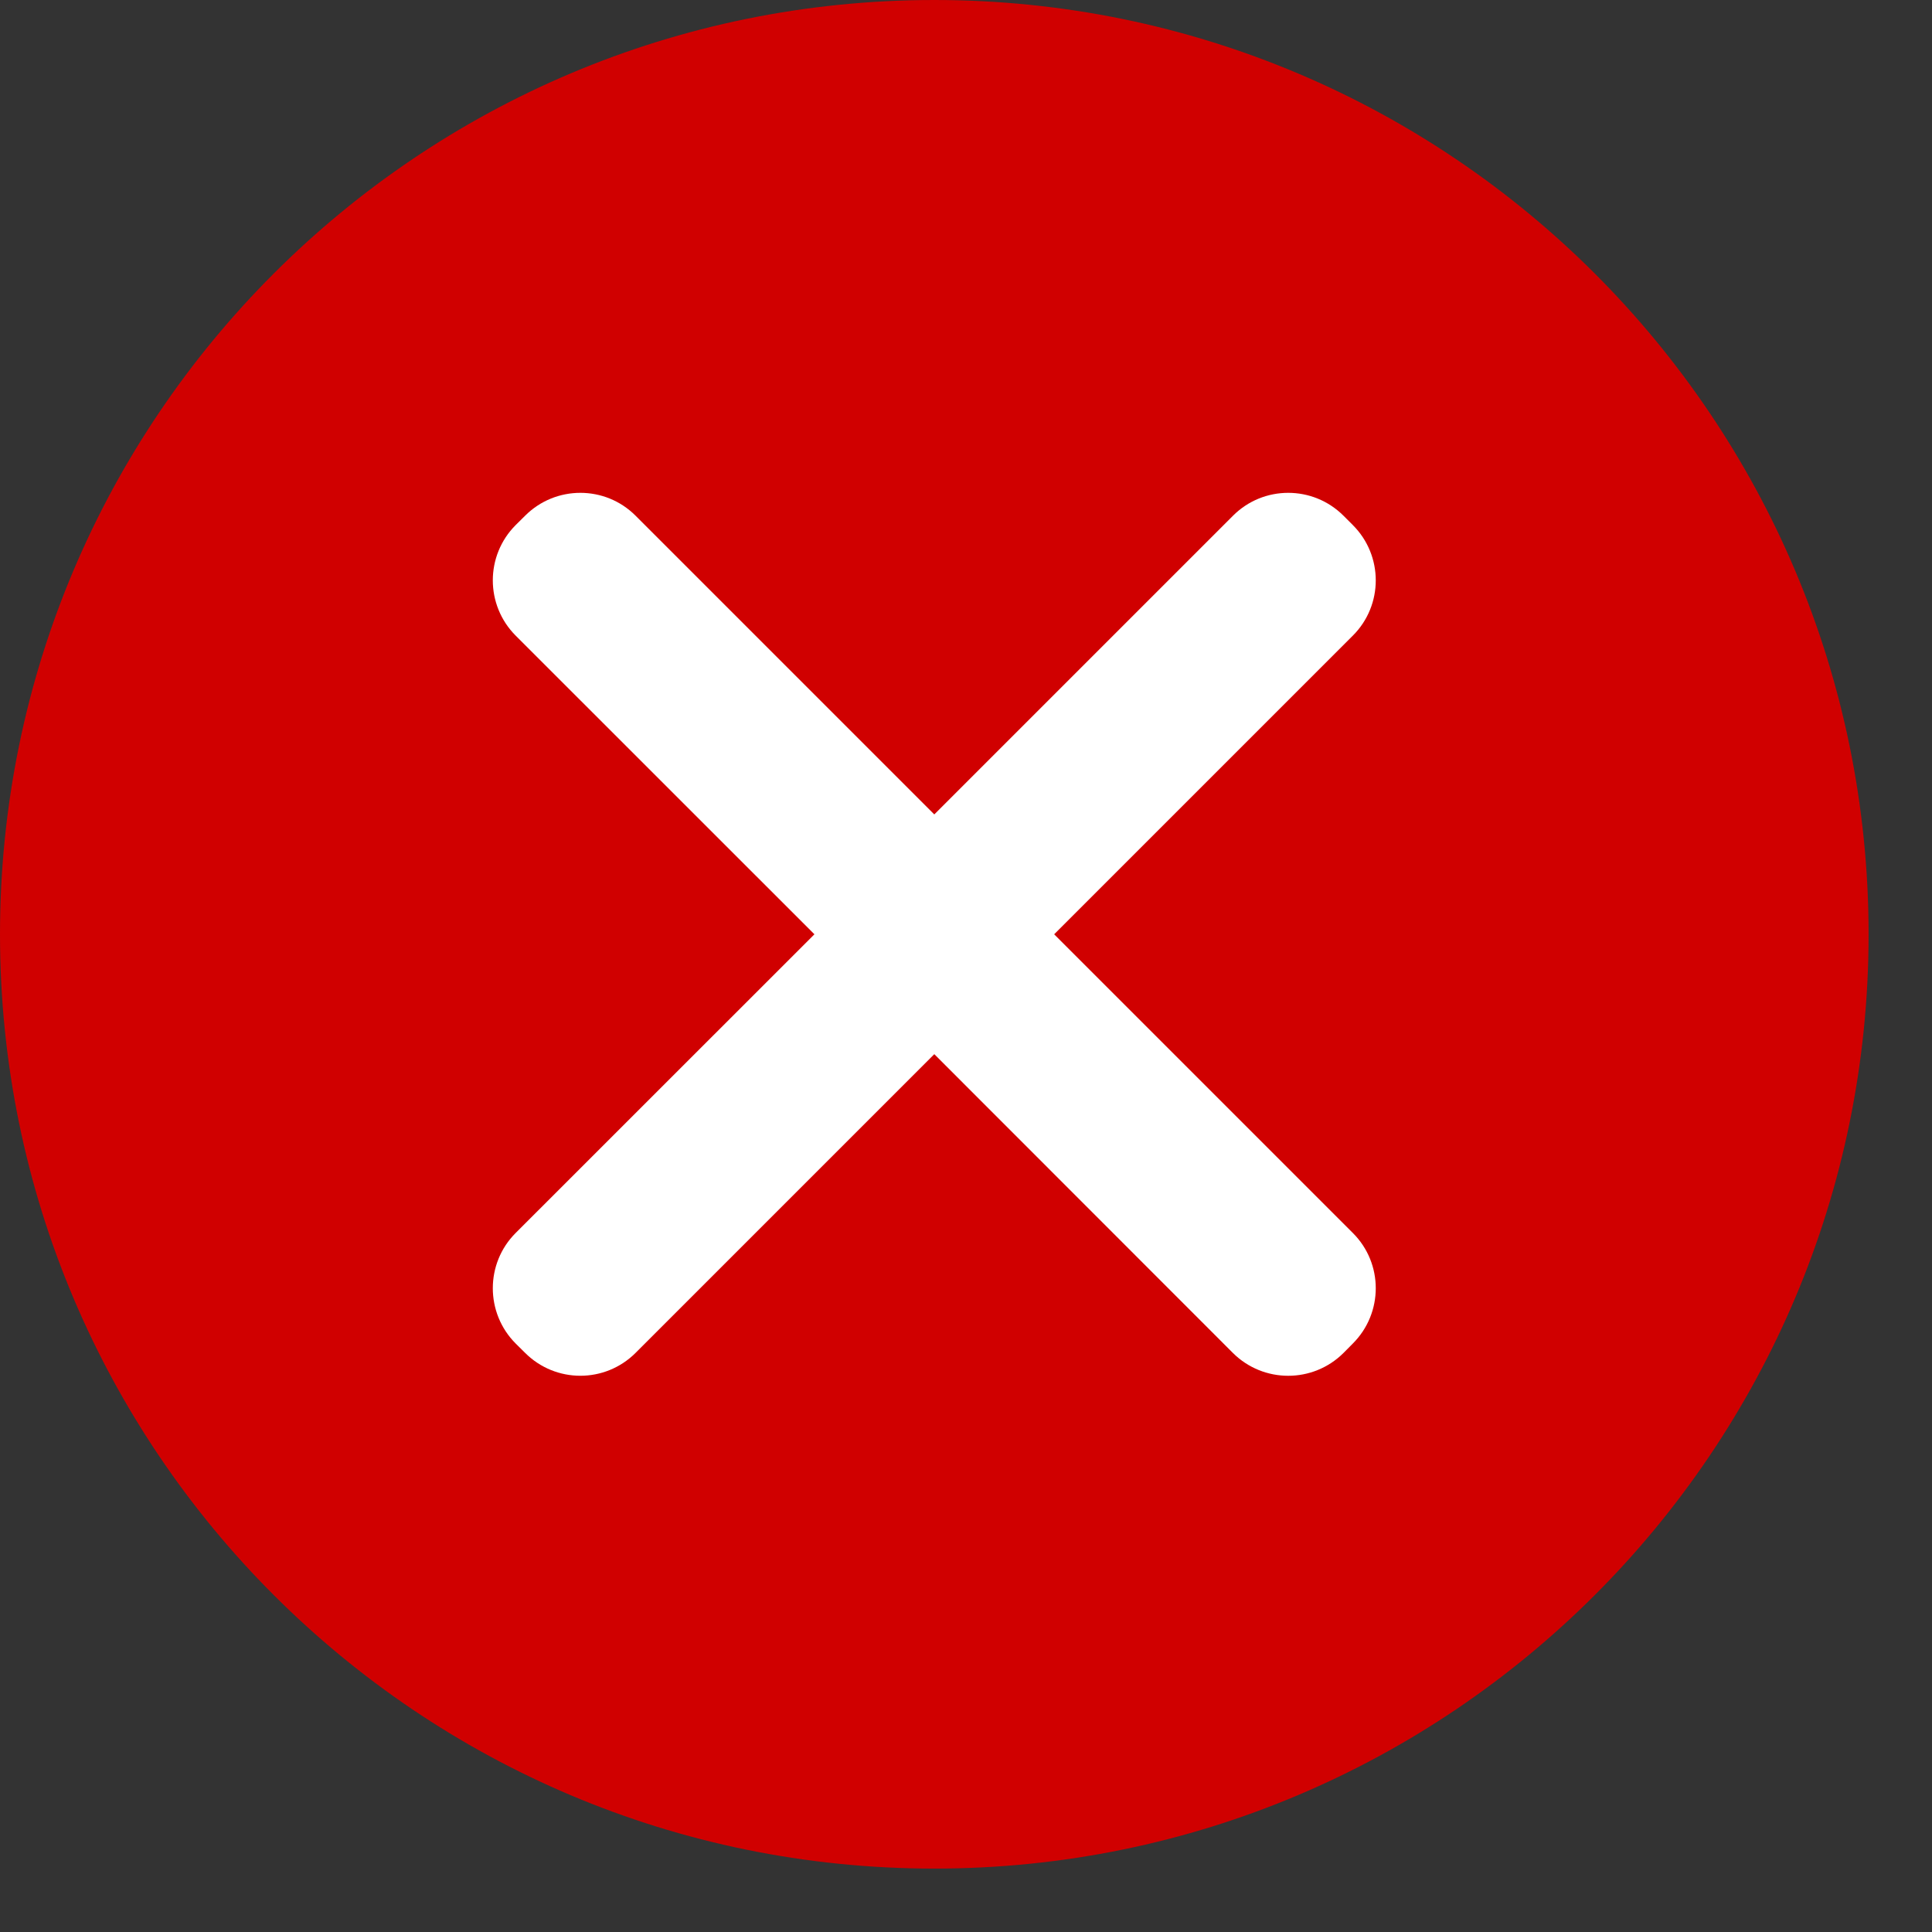 <?xml version="1.0" encoding="UTF-8"?> <svg xmlns="http://www.w3.org/2000/svg" width="22" height="22" viewBox="0 0 22 22" fill="none"><rect x="0" y="0" width="22" height="22" fill="#333333" stroke="none"/><circle cx="10.78" cy="10.78" r="7.546" fill="white"></circle><path d="M10.639 0C4.763 0 0 4.763 0 10.639C0 16.515 4.763 21.278 10.639 21.278C16.514 21.278 21.278 16.515 21.278 10.639C21.278 4.763 16.514 0 10.639 0ZM15.405 14.04C15.753 14.387 15.753 14.951 15.405 15.299L15.299 15.406C14.951 15.753 14.387 15.753 14.039 15.406L10.639 12.004L7.238 15.405C6.89 15.753 6.327 15.753 5.979 15.405L5.872 15.299C5.525 14.951 5.525 14.387 5.872 14.04L9.274 10.639L5.872 7.238C5.525 6.89 5.525 6.327 5.872 5.979L5.979 5.873C6.327 5.525 6.891 5.525 7.238 5.873L10.639 9.274L14.04 5.873C14.387 5.525 14.951 5.525 15.299 5.873L15.405 5.979C15.753 6.327 15.753 6.891 15.405 7.238L12.004 10.639L15.405 14.04Z" fill="#D00000"></path></svg> 